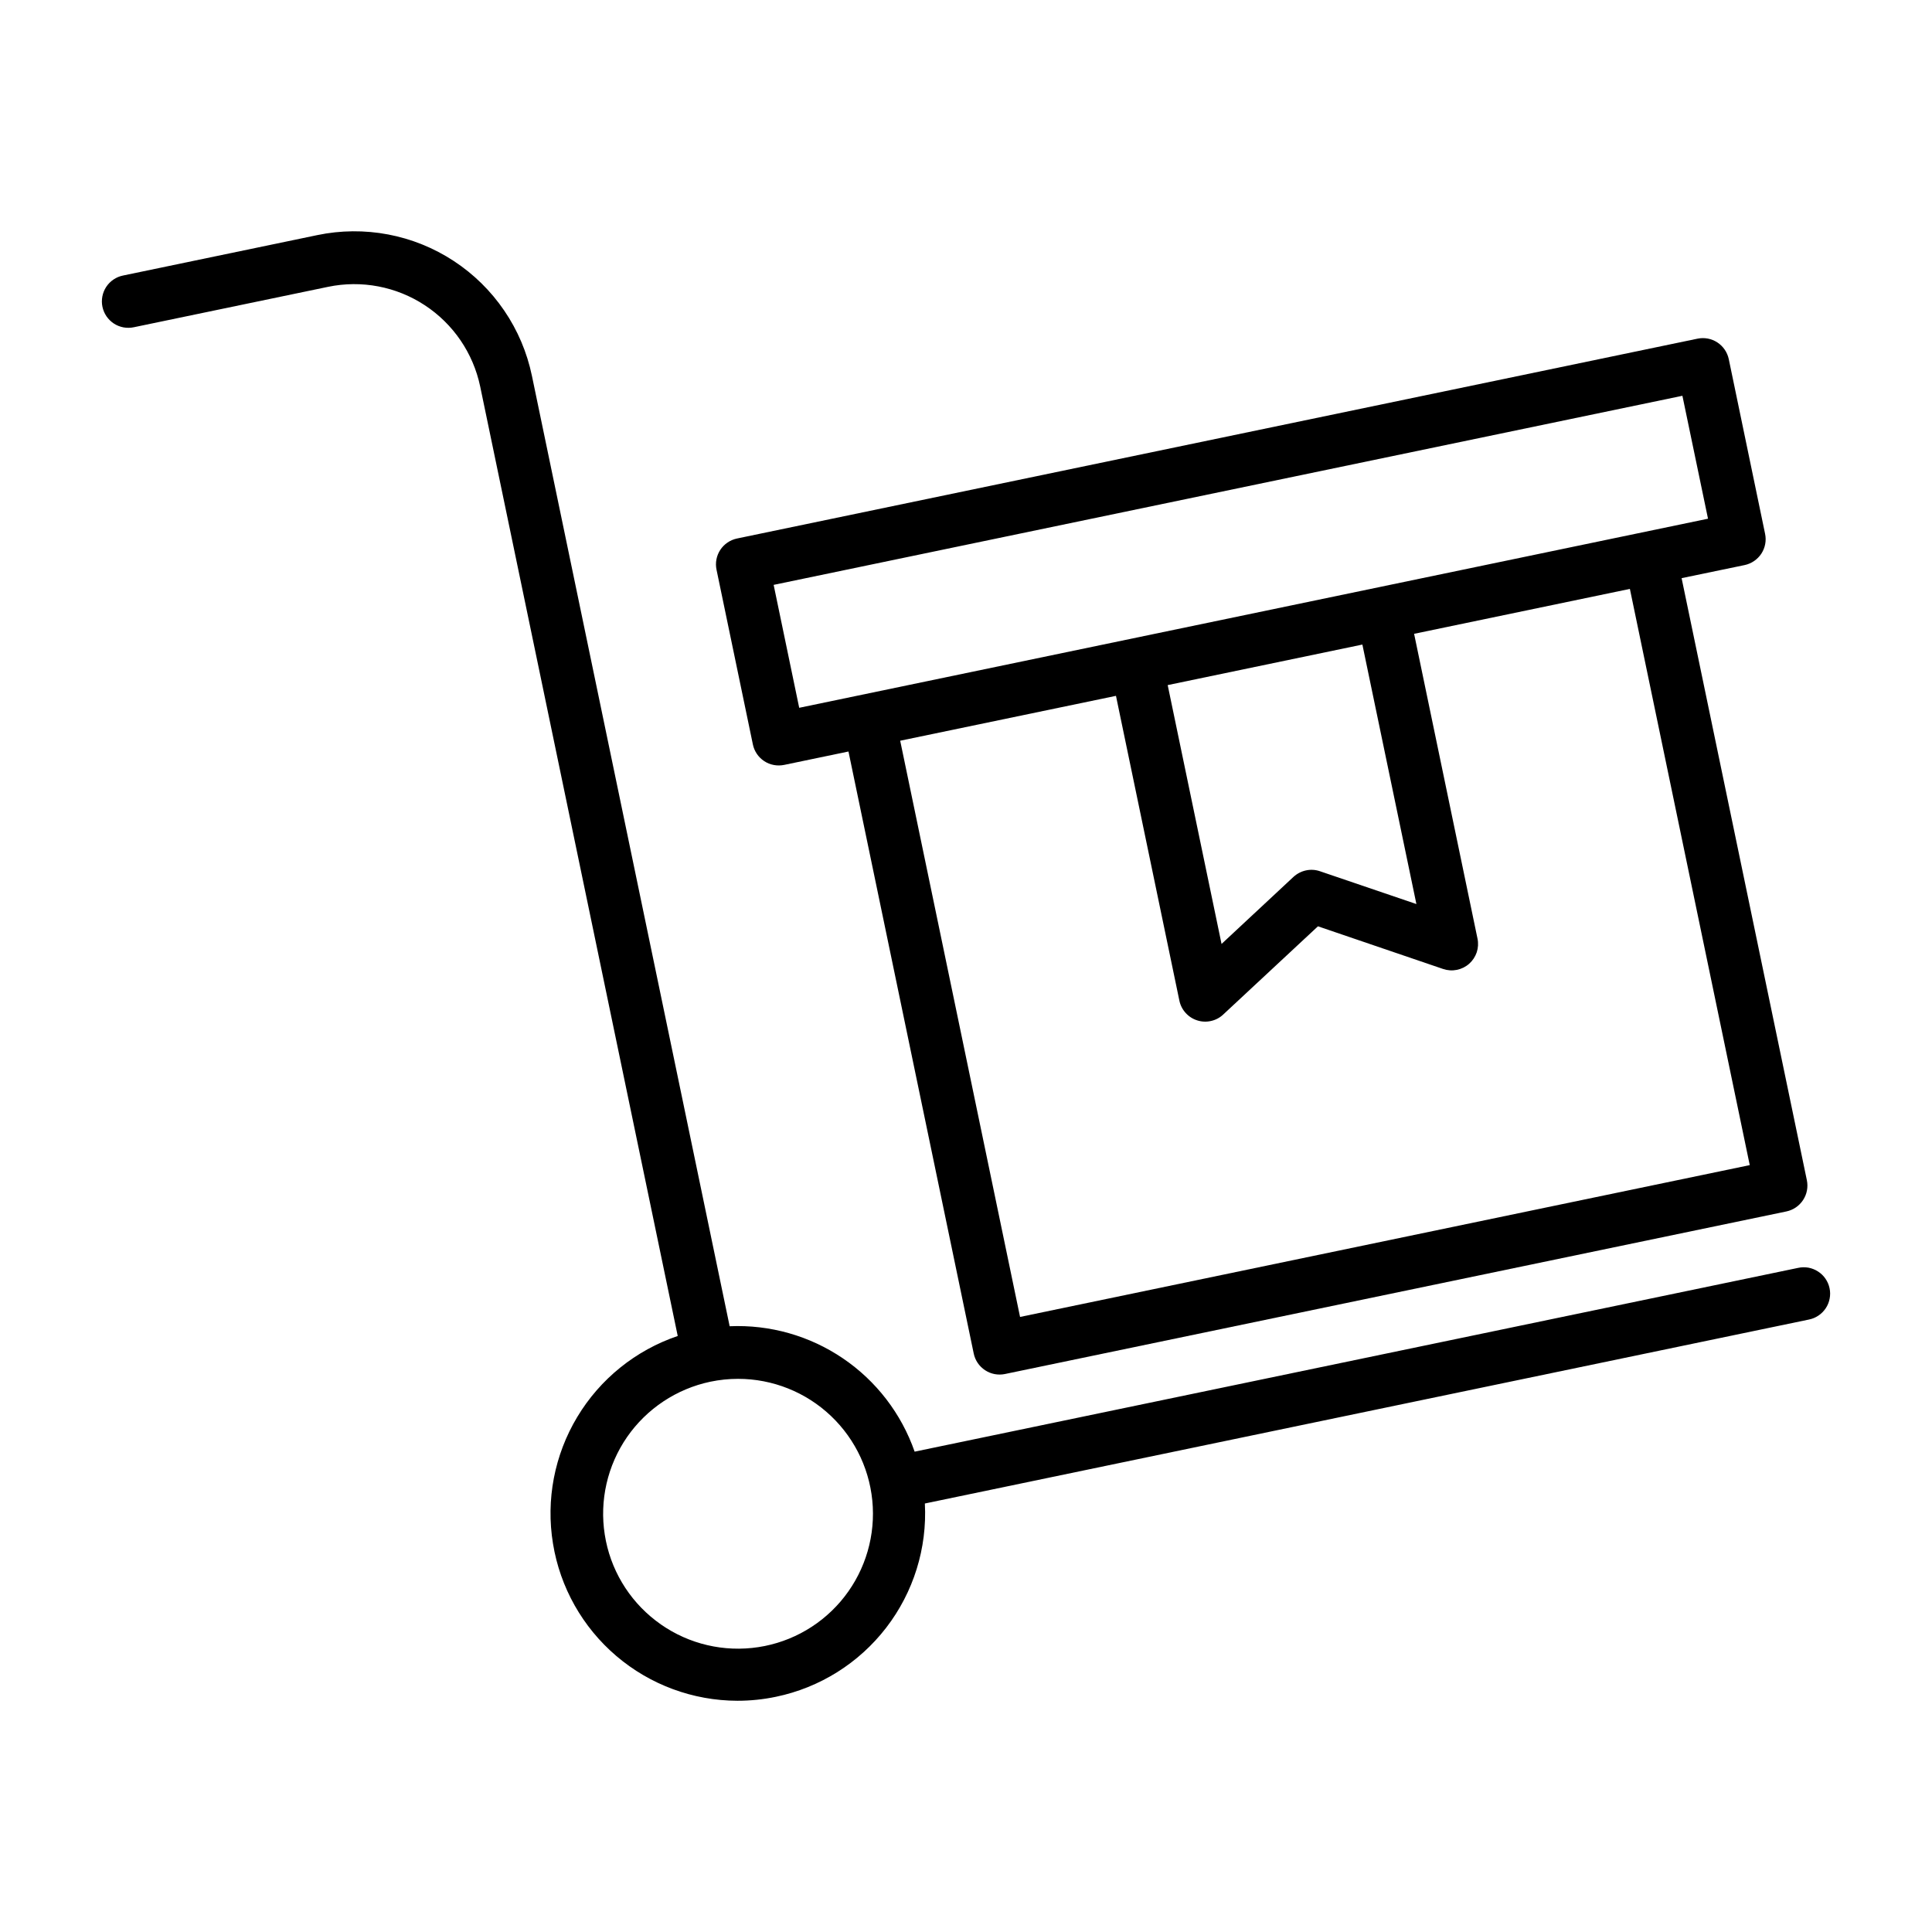 <?xml version="1.0" encoding="UTF-8"?> <svg xmlns="http://www.w3.org/2000/svg" width="48" height="48" viewBox="0 0 48 48" fill="none"><g id="trolley 1"><path id="Vector" d="M3.326 8.13L8.152 7.126C8.981 6.954 9.845 7.118 10.553 7.583C11.261 8.047 11.756 8.773 11.93 9.602L16.838 33.192C15.794 33.546 14.909 34.259 14.342 35.204C13.774 36.149 13.56 37.264 13.739 38.352C13.916 39.44 14.475 40.429 15.314 41.144C16.153 41.859 17.218 42.252 18.32 42.255C18.642 42.255 18.963 42.222 19.278 42.156C20.367 41.93 21.338 41.321 22.017 40.44C22.696 39.559 23.037 38.464 22.978 37.354L44.941 32.784C45.026 32.767 45.107 32.734 45.179 32.685C45.251 32.637 45.312 32.575 45.36 32.503C45.408 32.431 45.441 32.35 45.457 32.264C45.474 32.179 45.473 32.092 45.455 32.007C45.438 31.922 45.403 31.842 45.354 31.77C45.306 31.699 45.243 31.638 45.17 31.591C45.098 31.544 45.017 31.511 44.931 31.495C44.846 31.48 44.759 31.481 44.674 31.5L22.724 36.066C22.394 35.122 21.77 34.309 20.942 33.748C20.114 33.186 19.127 32.907 18.128 32.95L13.215 9.335C13.094 8.755 12.861 8.205 12.527 7.716C12.194 7.227 11.768 6.808 11.273 6.484C10.778 6.159 10.224 5.935 9.643 5.825C9.061 5.715 8.464 5.72 7.884 5.841L3.059 6.845C2.974 6.862 2.893 6.895 2.821 6.944C2.749 6.992 2.688 7.054 2.64 7.126C2.592 7.199 2.559 7.28 2.543 7.365C2.527 7.45 2.527 7.537 2.545 7.622C2.563 7.707 2.597 7.787 2.646 7.859C2.695 7.93 2.757 7.991 2.83 8.039C2.902 8.086 2.984 8.118 3.069 8.134C3.154 8.149 3.241 8.148 3.326 8.13ZM18.337 34.257C19.196 34.257 20.022 34.587 20.645 35.179C21.268 35.771 21.64 36.579 21.684 37.437C21.728 38.295 21.441 39.137 20.883 39.789C20.324 40.442 19.536 40.855 18.682 40.943C17.827 41.032 16.971 40.789 16.291 40.264C15.61 39.74 15.157 38.975 15.025 38.126C14.892 37.277 15.091 36.41 15.579 35.703C16.068 34.997 16.809 34.505 17.649 34.328C17.876 34.281 18.106 34.257 18.337 34.257Z" fill="black"></path><path id="Vector_2" d="M18.705 18.495C18.722 18.579 18.756 18.659 18.805 18.731C18.853 18.802 18.915 18.863 18.987 18.91C19.059 18.958 19.14 18.99 19.225 19.006C19.309 19.022 19.396 19.021 19.481 19.004L21.08 18.671L24.192 33.628C24.227 33.798 24.329 33.948 24.475 34.043C24.62 34.139 24.798 34.172 24.968 34.137L44.382 30.098C44.553 30.062 44.702 29.96 44.797 29.815C44.893 29.669 44.926 29.492 44.891 29.322L41.779 14.364L43.345 14.039C43.515 14.003 43.664 13.901 43.76 13.756C43.855 13.61 43.889 13.433 43.853 13.262L42.951 8.923C42.915 8.753 42.813 8.603 42.668 8.508C42.522 8.412 42.345 8.379 42.175 8.414L18.311 13.379C18.14 13.415 17.991 13.516 17.895 13.662C17.8 13.807 17.766 13.985 17.802 14.155L18.705 18.495ZM43.472 28.947L25.343 32.719L22.365 18.403L27.726 17.288L29.301 24.859C29.324 24.973 29.378 25.079 29.456 25.165C29.534 25.252 29.633 25.316 29.744 25.351C29.855 25.387 29.974 25.392 30.087 25.366C30.201 25.341 30.305 25.286 30.39 25.206L32.744 23.014L35.854 24.074C35.964 24.111 36.081 24.119 36.195 24.096C36.308 24.073 36.414 24.021 36.501 23.944C36.587 23.868 36.652 23.769 36.689 23.66C36.725 23.55 36.732 23.432 36.708 23.319L35.133 15.747L40.494 14.631L43.472 28.947ZM29.011 17.021L33.848 16.014L35.19 22.461L32.795 21.646C32.683 21.607 32.562 21.6 32.447 21.625C32.331 21.65 32.223 21.706 32.136 21.786L30.349 23.452L29.011 17.021ZM41.799 9.833L42.435 12.887L19.856 17.585L19.221 14.531L41.799 9.833Z" fill="black"></path></g></svg> 
